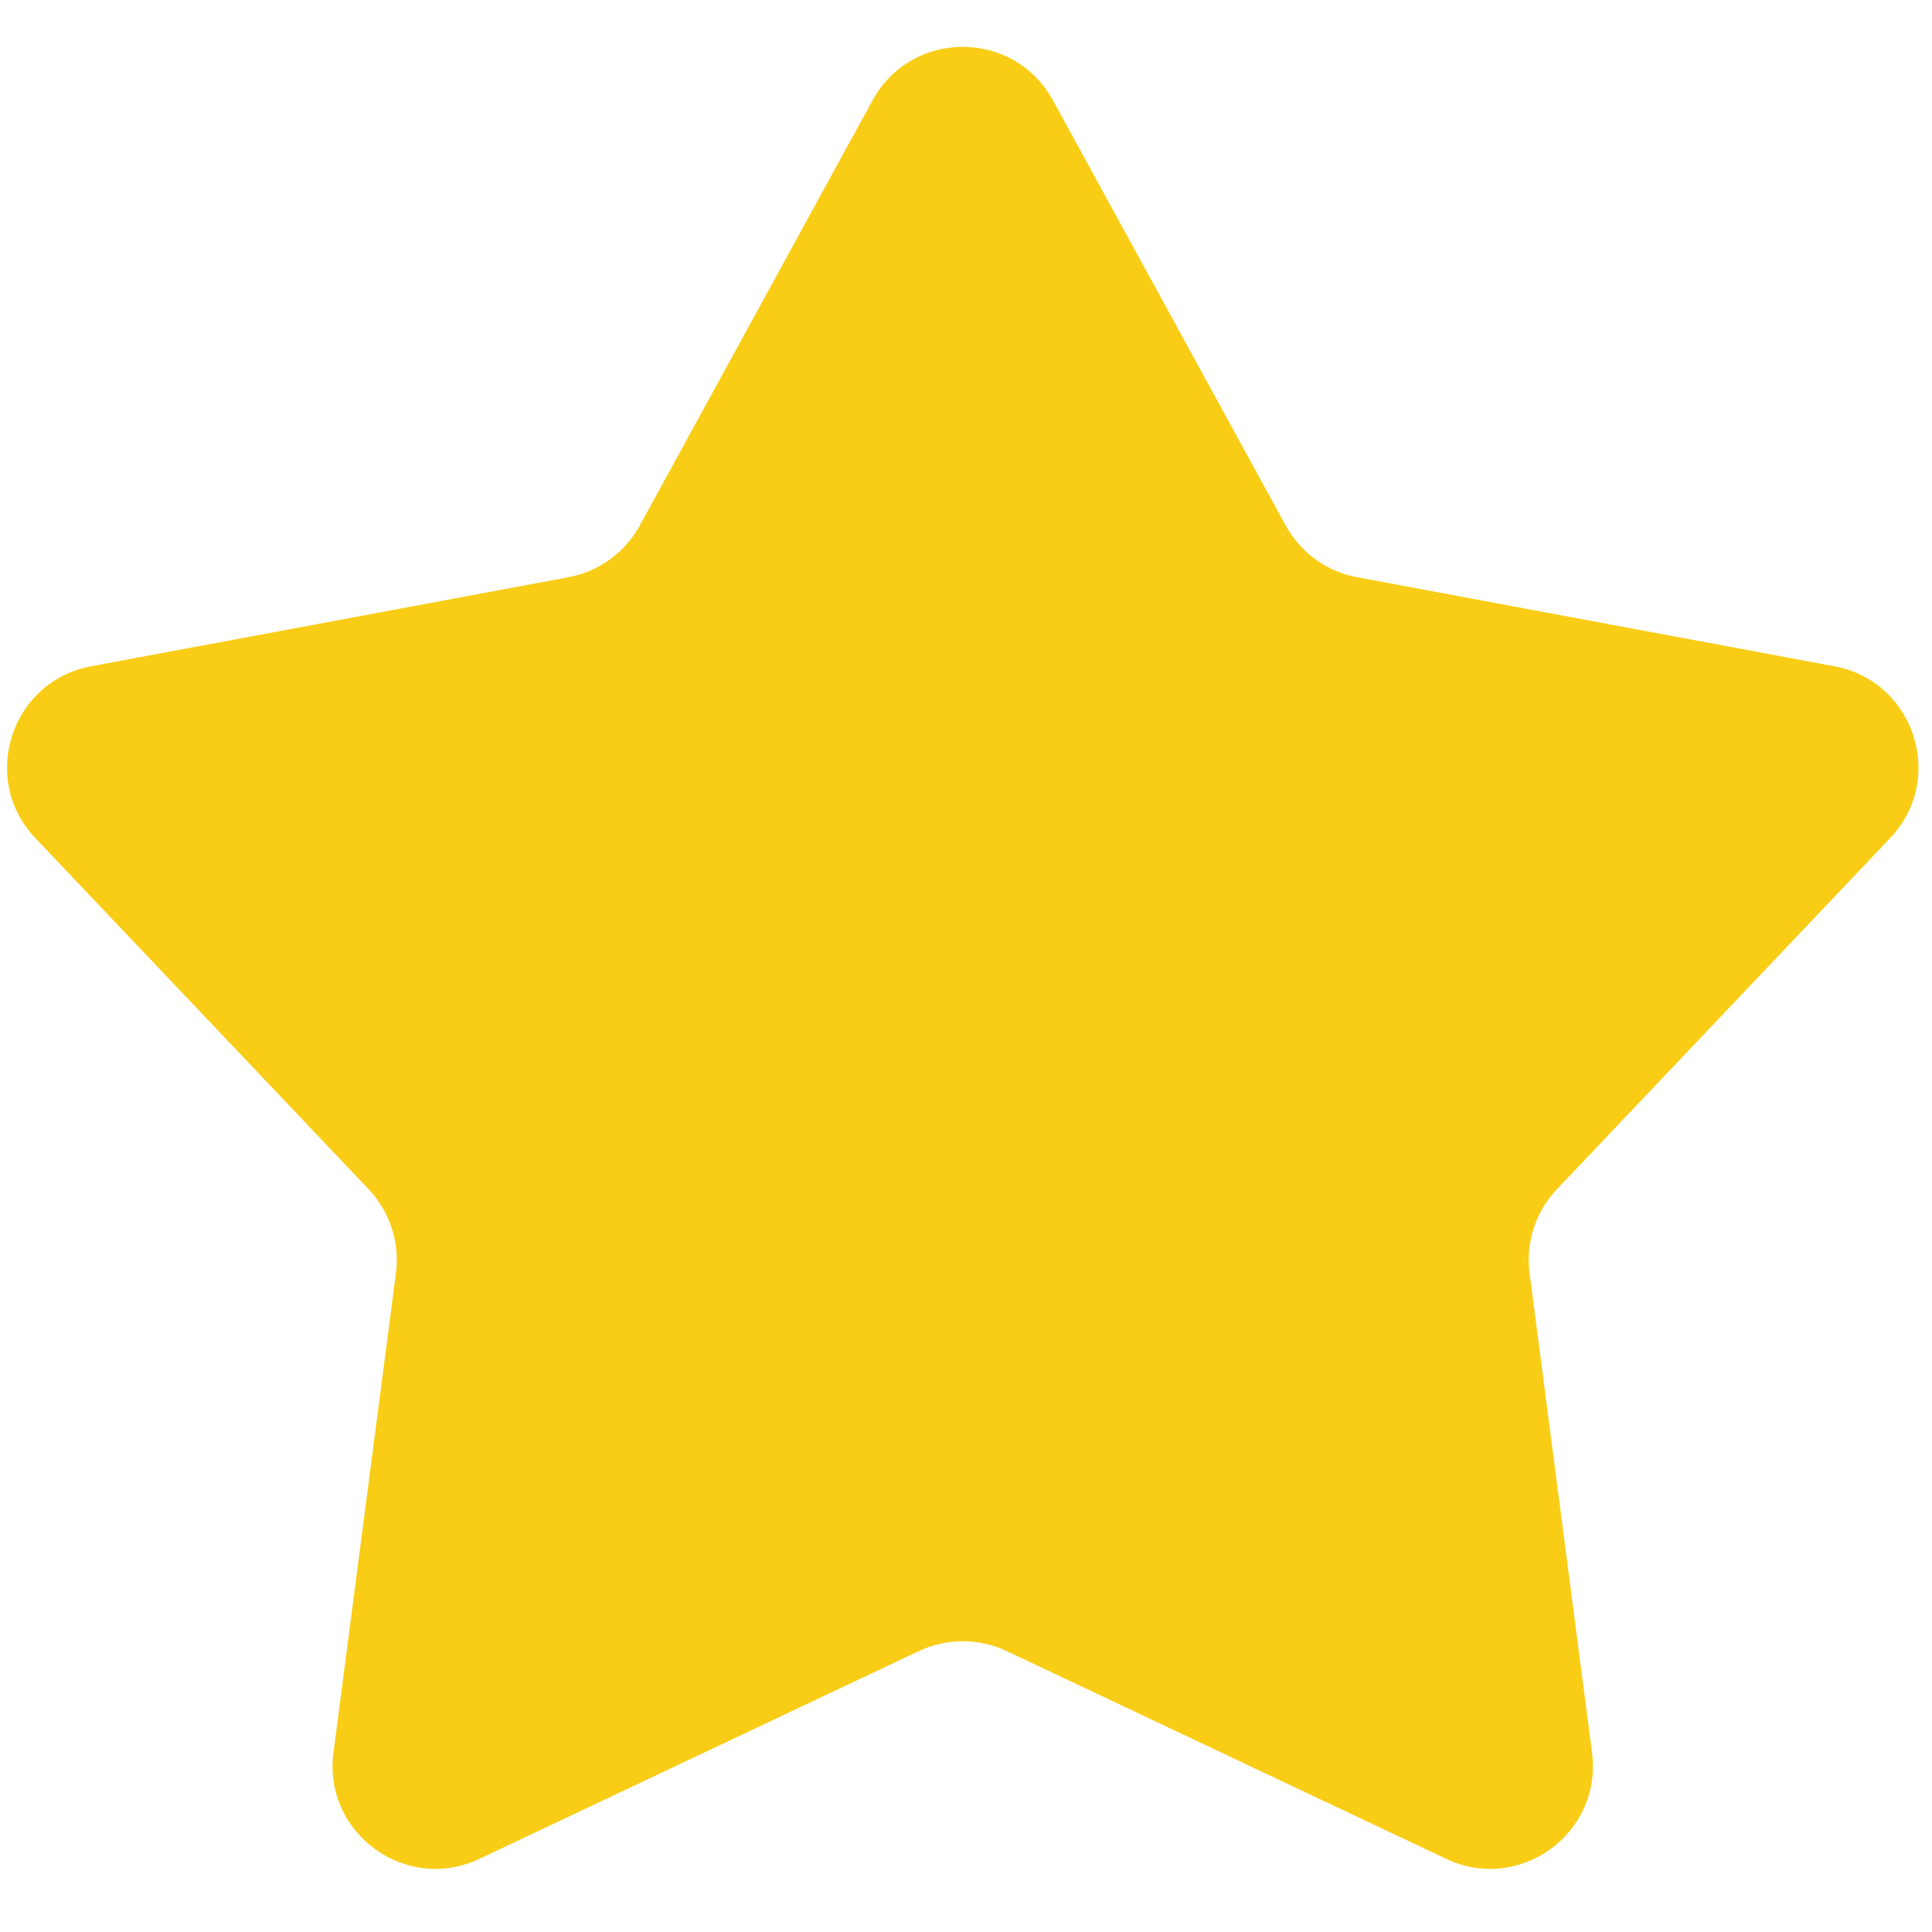 <?xml version="1.0" encoding="UTF-8"?> <svg xmlns="http://www.w3.org/2000/svg" width="30" height="30" viewBox="0 0 30 30" fill="none"><path d="M13.549 1.558C14.155 0.451 15.744 0.451 16.35 1.558L19.965 8.161C20.195 8.581 20.602 8.876 21.073 8.963L28.485 10.346C29.729 10.578 30.221 12.097 29.35 13.014L24.177 18.465C23.845 18.814 23.689 19.293 23.751 19.77L24.721 27.215C24.884 28.467 23.597 29.404 22.456 28.864L15.632 25.638C15.2 25.434 14.699 25.434 14.267 25.638L7.444 28.864C6.302 29.404 5.015 28.467 5.178 27.215L6.148 19.77C6.21 19.293 6.054 18.814 5.723 18.465L0.549 13.014C-0.322 12.097 0.17 10.578 1.415 10.346L8.826 8.963C9.297 8.876 9.704 8.581 9.934 8.161L13.549 1.558Z" fill="#F9CD16"></path></svg> 